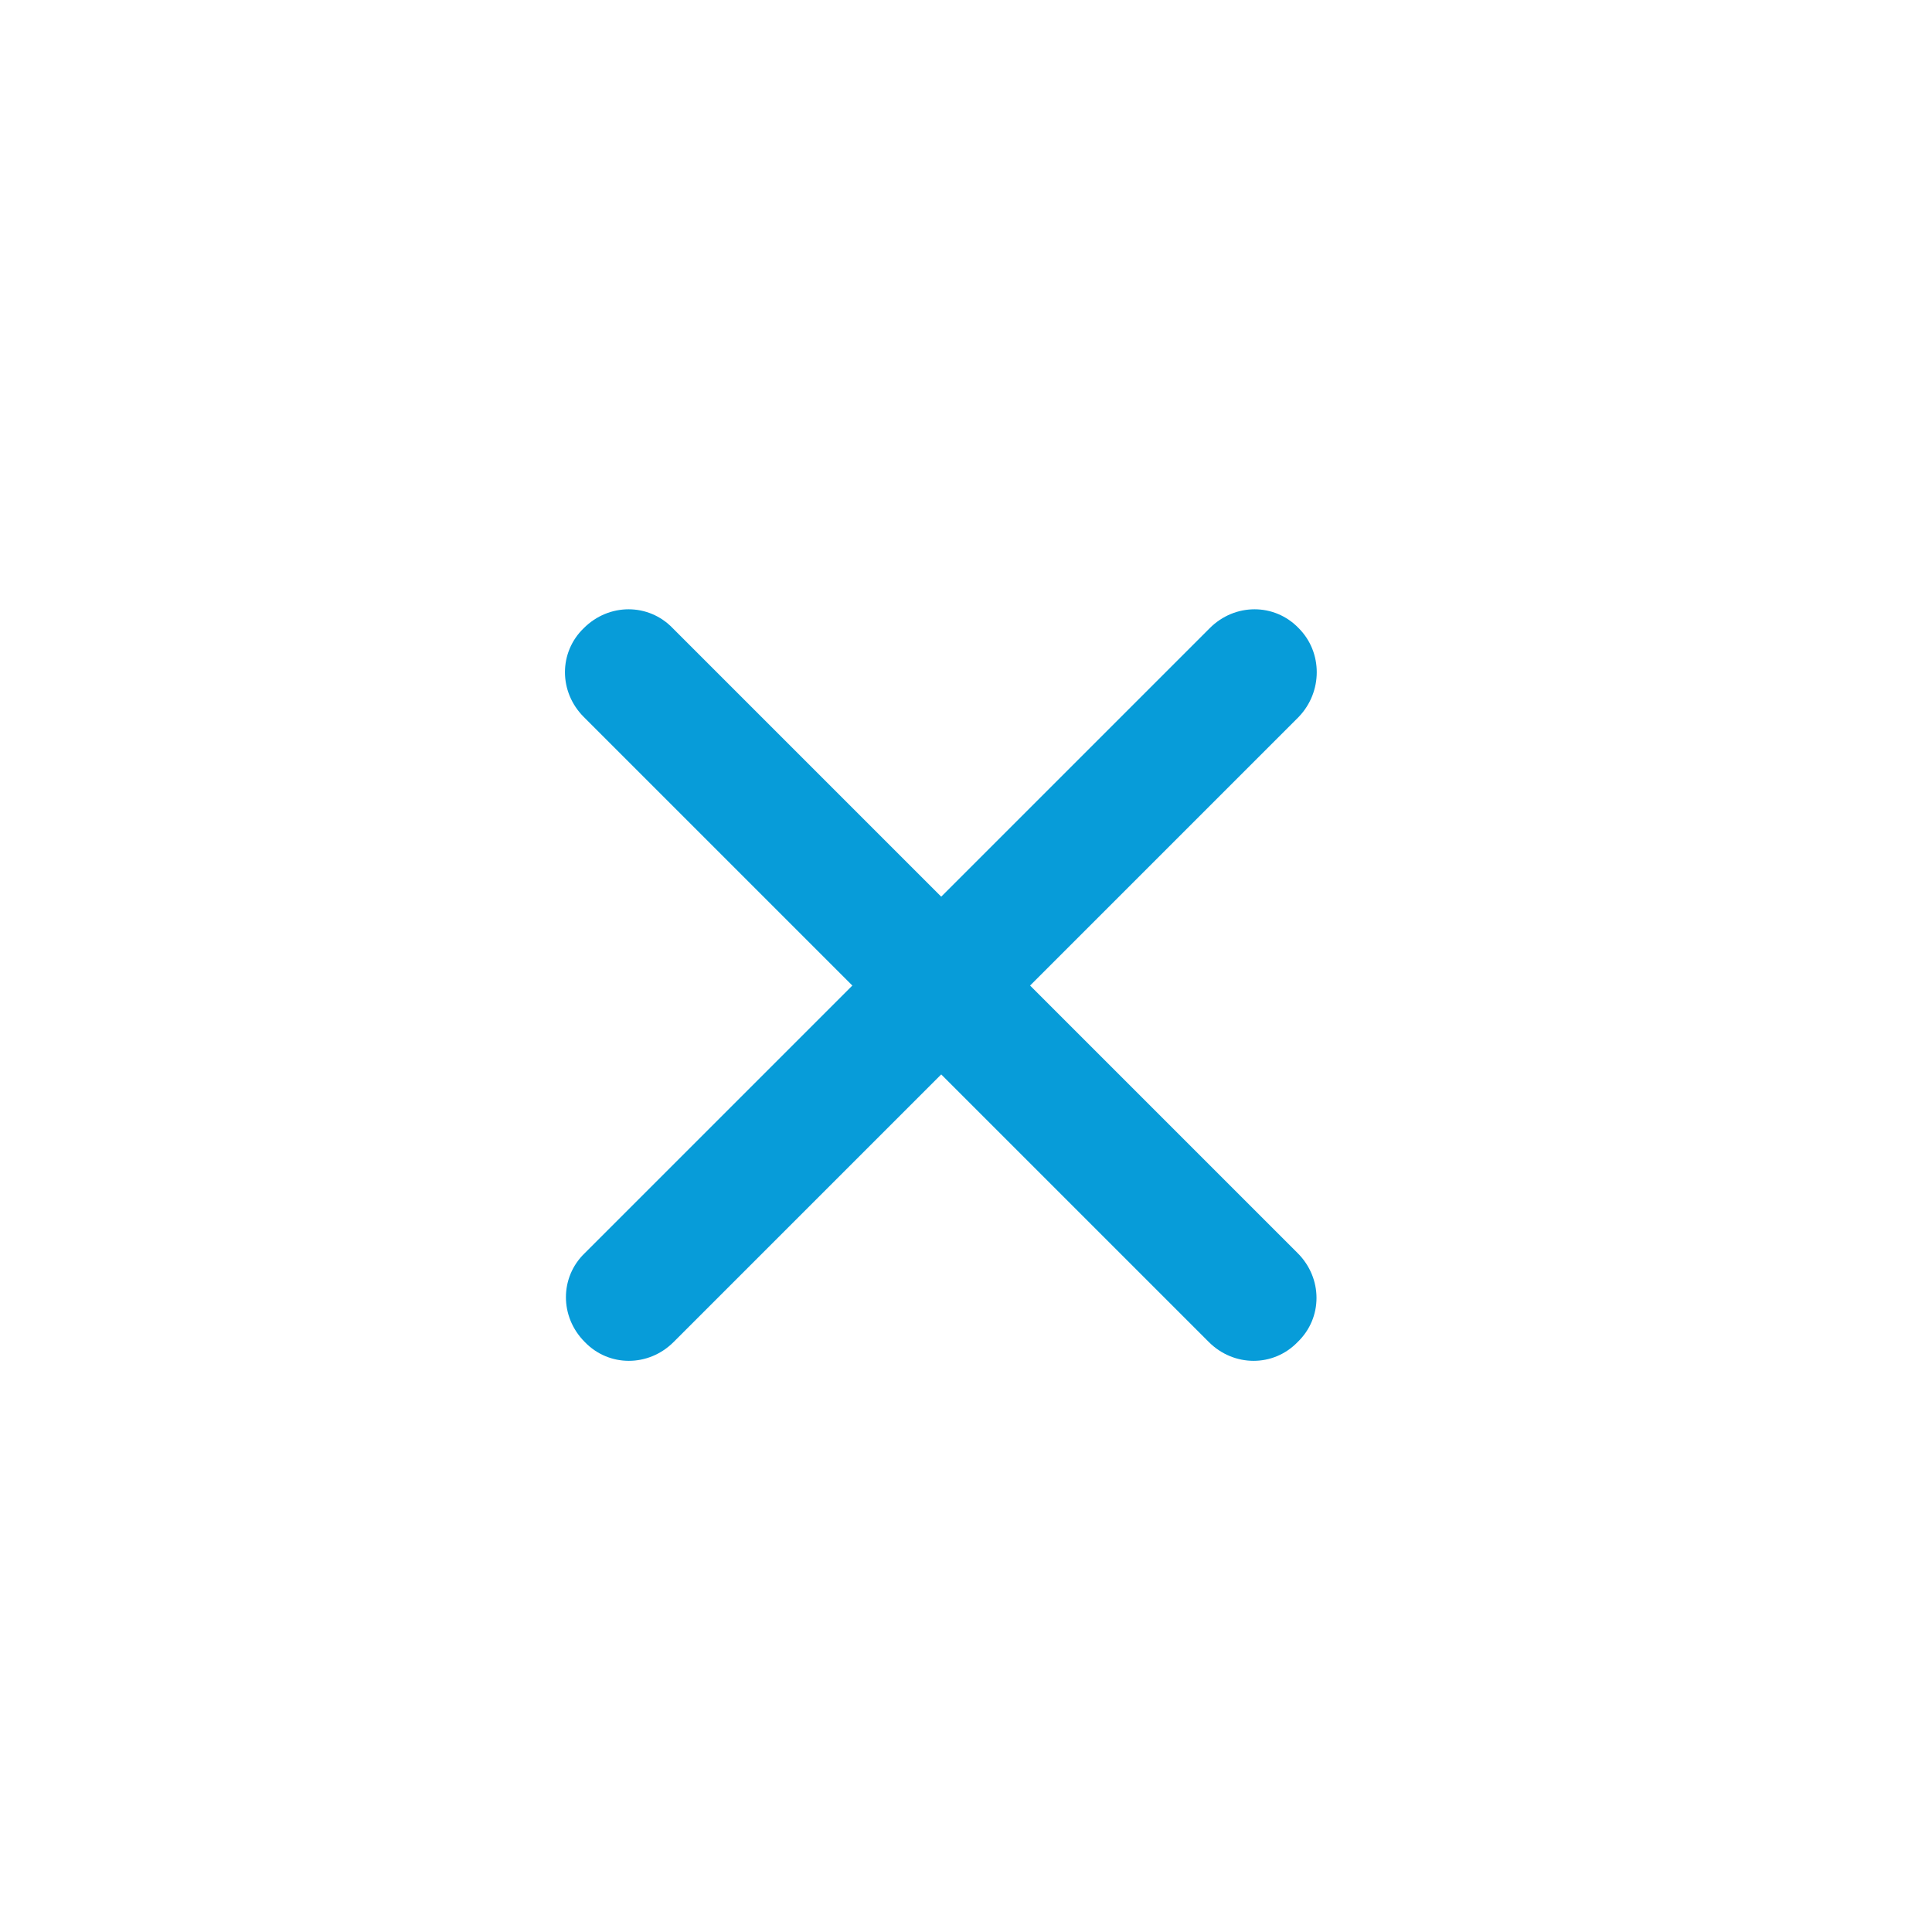 <?xml version="1.0" encoding="utf-8"?>
<!-- Generator: Adobe Illustrator 26.0.3, SVG Export Plug-In . SVG Version: 6.00 Build 0)  -->
<svg version="1.1" id="Ebene_1" xmlns="http://www.w3.org/2000/svg" xmlns:xlink="http://www.w3.org/1999/xlink" x="0px" y="0px"
	 viewBox="0 0 200 200" style="enable-background:new 0 0 200 200;" xml:space="preserve">
<style type="text/css">
	.st0{fill:#079CD9;}
</style>
<g id="Gruppe_39" transform="translate(-1270.666 -28.877)">
	<g id="Linie_10">
		<path class="st0" d="M1395.8,167.8l-64.7-64.7c-2.6-2.6-2.6-6.7,0-9.2c2.6-2.6,6.7-2.6,9.2,0l64.7,64.7c2.6,2.6,2.6,6.7,0,9.2
			C1402.5,170.4,1398.4,170.4,1395.8,167.8z"/>
	</g>
	<g id="Linie_10_00000020396740252479834490000001136115454865183361_">
		<path class="st0" d="M1405.1,103.1l-64.7,64.7c-2.6,2.6-6.7,2.6-9.2,0c-2.6-2.6-2.6-6.7,0-9.2l64.7-64.7c2.6-2.6,6.7-2.6,9.2,0
			C1407.6,96.4,1407.6,100.5,1405.1,103.1z"/>
	</g>
</g>
</svg>

